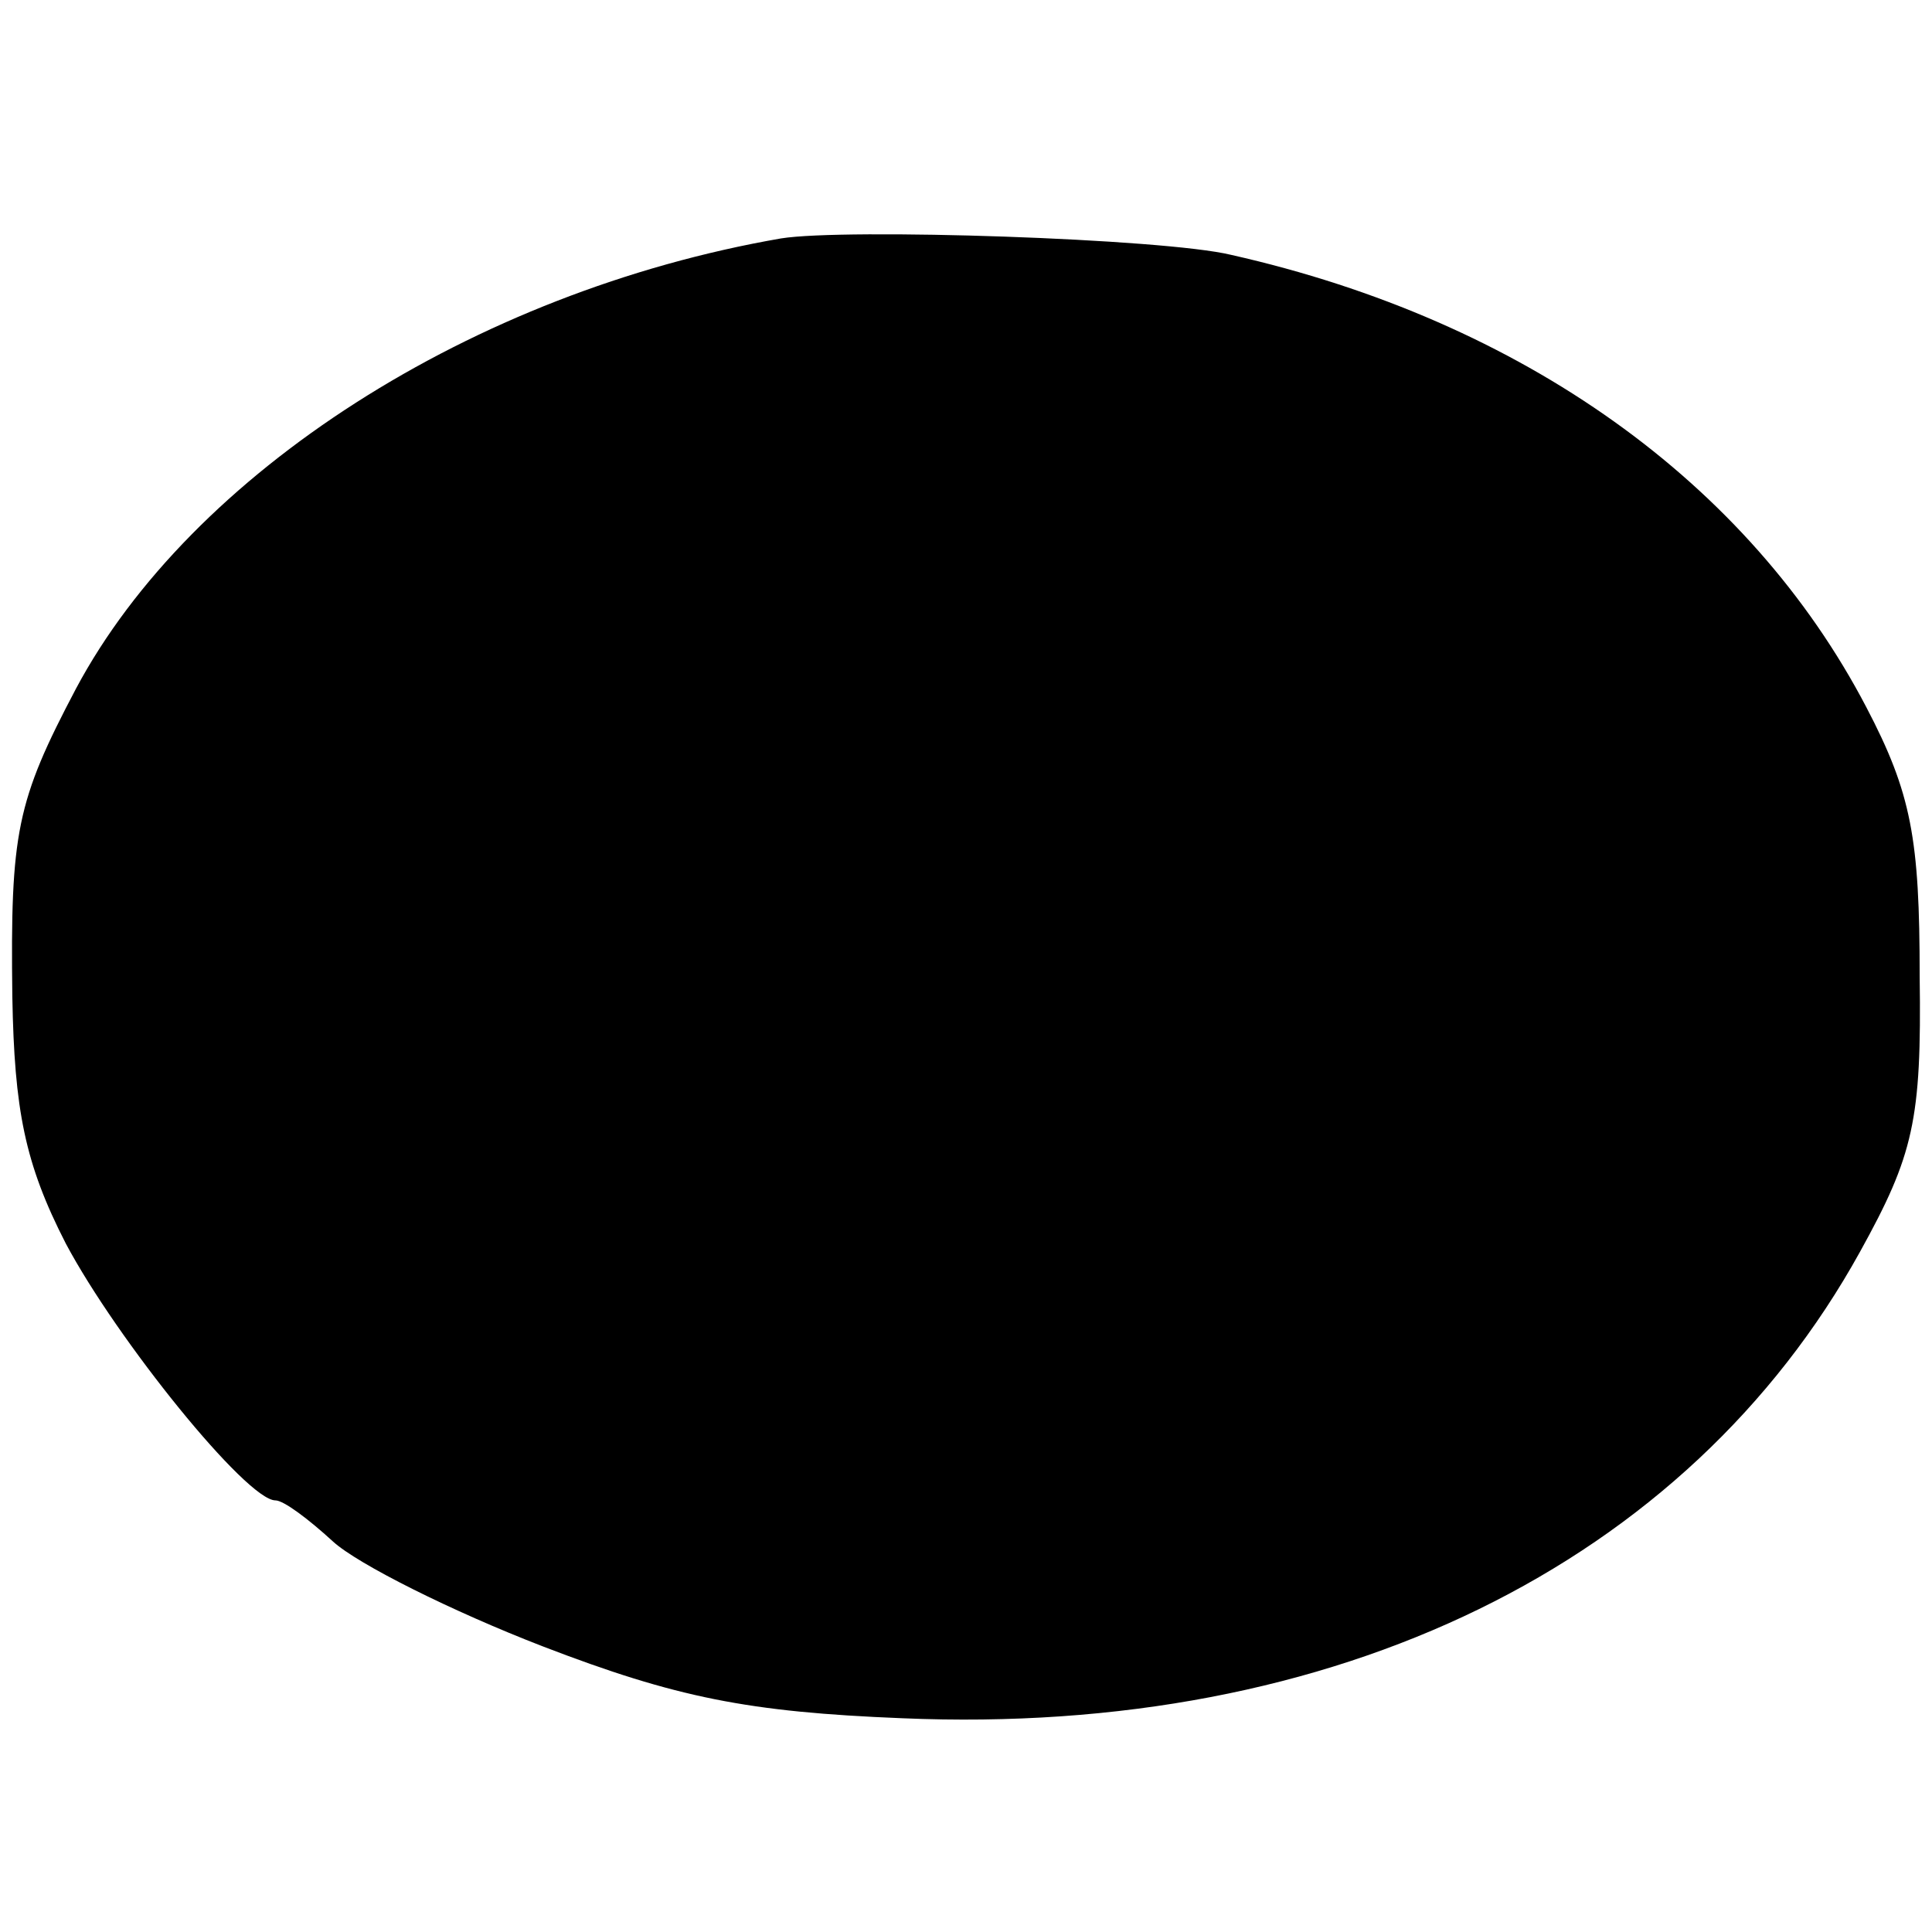 <?xml version="1.0" standalone="no"?>
<!DOCTYPE svg PUBLIC "-//W3C//DTD SVG 20010904//EN"
 "http://www.w3.org/TR/2001/REC-SVG-20010904/DTD/svg10.dtd">
<svg version="1.0" xmlns="http://www.w3.org/2000/svg"
 width="94pt" height="94pt" viewBox="0 0 94 94"
 preserveAspectRatio="xMidYMid meet">
<g transform="translate(0,94) scale(0.1,-0.1)"
fill="#000000" stroke="none">
<path d="M380 824 c-150 -26 -287 -114 -343 -219 -29 -55 -32 -70 -31 -150 1
-55 6 -81 26 -120 25 -47 88 -125 102 -125 4 0 16 -9 28 -20 12 -11 58 -34
102 -51 65 -25 100 -32 175 -35 211 -9 382 75 466 227 26 47 30 64 29 134 0
67 -4 89 -26 131 -57 109 -167 188 -309 220 -33 8 -188 13 -219 8z"/>
</g>
</svg>
